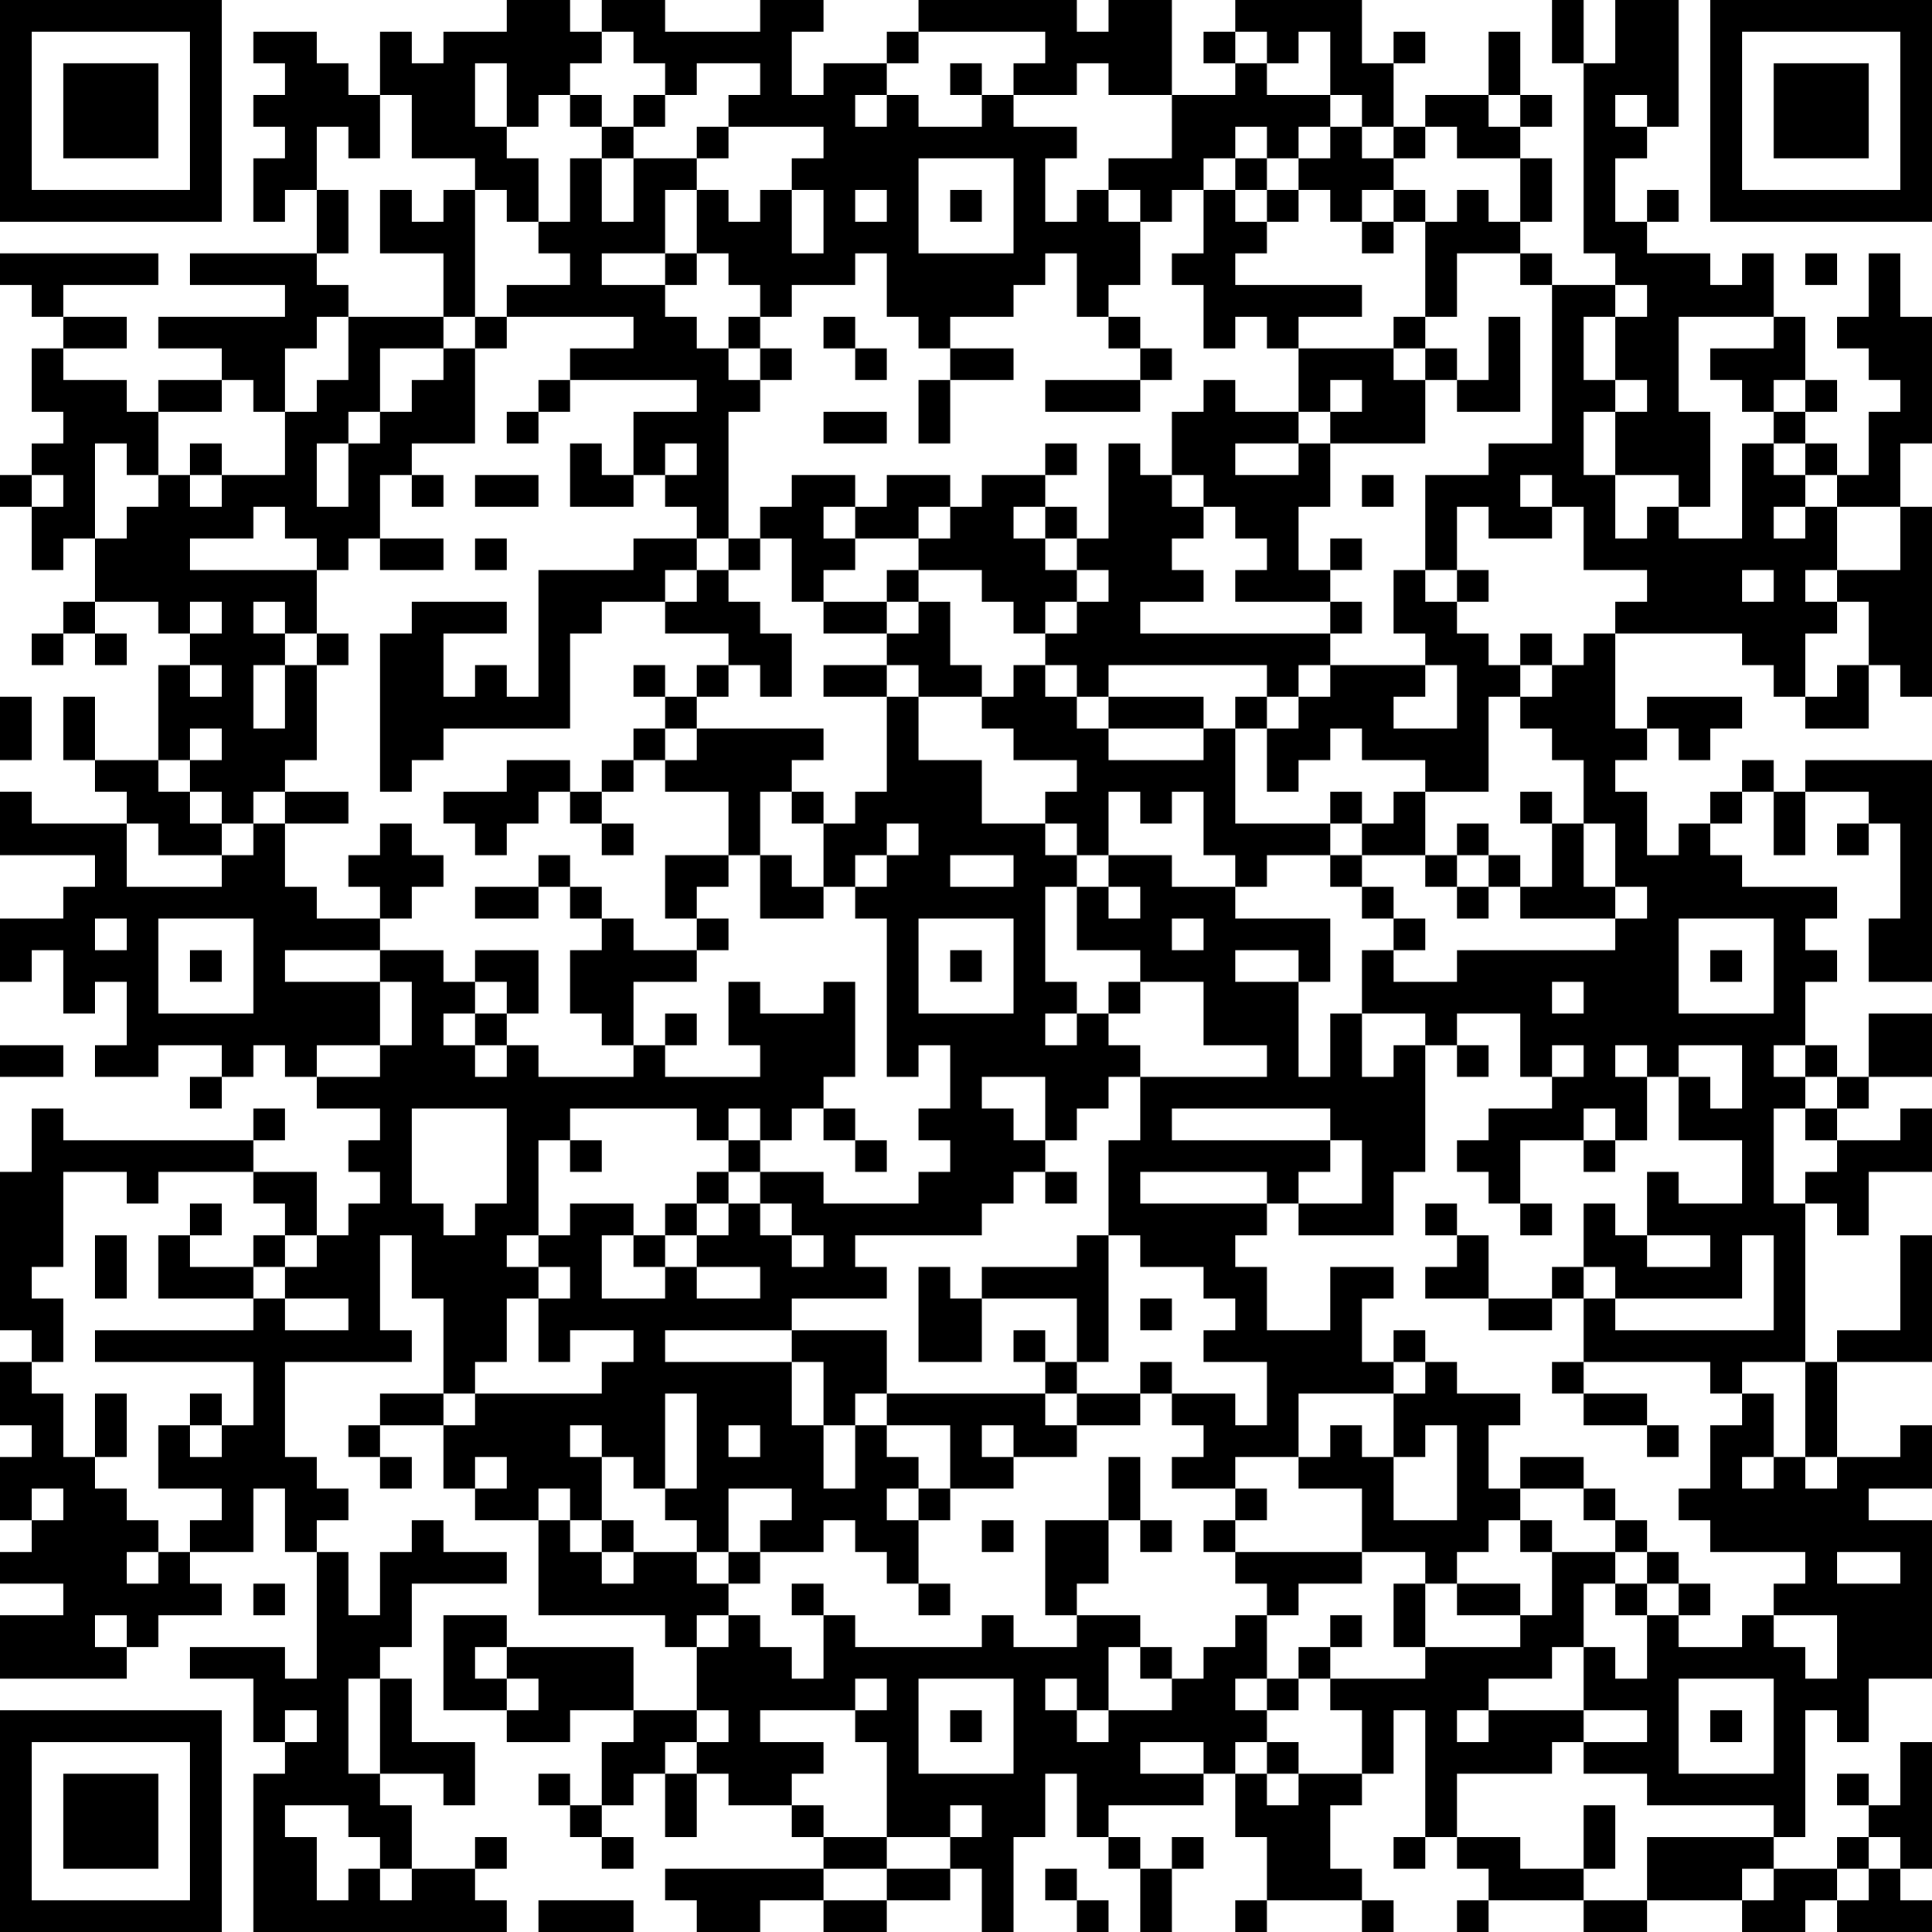 <?xml version="1.0" encoding="UTF-8"?>
<svg xmlns="http://www.w3.org/2000/svg" version="1.1" width="160" height="160" viewBox="0 0 160 160"><rect x="0" y="0" width="160" height="160" fill="#ffffff"/><g transform="scale(2.623)"><g transform="translate(0,0)"><path fill-rule="evenodd" d="M16 0L16 1L14 1L14 2L13 2L13 1L12 1L12 3L11 3L11 2L10 2L10 1L8 1L8 2L9 2L9 3L8 3L8 4L9 4L9 5L8 5L8 7L9 7L9 6L10 6L10 8L6 8L6 9L9 9L9 10L5 10L5 11L7 11L7 12L5 12L5 13L4 13L4 12L2 12L2 11L4 11L4 10L2 10L2 9L5 9L5 8L0 8L0 9L1 9L1 10L2 10L2 11L1 11L1 13L2 13L2 14L1 14L1 15L0 15L0 16L1 16L1 18L2 18L2 17L3 17L3 19L2 19L2 20L1 20L1 21L2 21L2 20L3 20L3 21L4 21L4 20L3 20L3 19L5 19L5 20L6 20L6 21L5 21L5 24L3 24L3 22L2 22L2 24L3 24L3 25L4 25L4 26L1 26L1 25L0 25L0 27L3 27L3 28L2 28L2 29L0 29L0 31L1 31L1 30L2 30L2 32L3 32L3 31L4 31L4 33L3 33L3 34L5 34L5 33L7 33L7 34L6 34L6 35L7 35L7 34L8 34L8 33L9 33L9 34L10 34L10 35L12 35L12 36L11 36L11 37L12 37L12 38L11 38L11 39L10 39L10 37L8 37L8 36L9 36L9 35L8 35L8 36L2 36L2 35L1 35L1 37L0 37L0 42L1 42L1 43L0 43L0 45L1 45L1 46L0 46L0 48L1 48L1 49L0 49L0 50L2 50L2 51L0 51L0 53L4 53L4 52L5 52L5 51L7 51L7 50L6 50L6 49L8 49L8 47L9 47L9 49L10 49L10 53L9 53L9 52L6 52L6 53L8 53L8 55L9 55L9 56L8 56L8 61L16 61L16 60L15 60L15 59L16 59L16 58L15 58L15 59L13 59L13 57L12 57L12 56L14 56L14 57L15 57L15 55L13 55L13 53L12 53L12 52L13 52L13 50L16 50L16 49L14 49L14 48L13 48L13 49L12 49L12 51L11 51L11 49L10 49L10 48L11 48L11 47L10 47L10 46L9 46L9 43L13 43L13 42L12 42L12 39L13 39L13 41L14 41L14 44L12 44L12 45L11 45L11 46L12 46L12 47L13 47L13 46L12 46L12 45L14 45L14 47L15 47L15 48L17 48L17 51L21 51L21 52L22 52L22 54L20 54L20 52L16 52L16 51L14 51L14 54L16 54L16 55L18 55L18 54L20 54L20 55L19 55L19 57L18 57L18 56L17 56L17 57L18 57L18 58L19 58L19 59L20 59L20 58L19 58L19 57L20 57L20 56L21 56L21 58L22 58L22 56L23 56L23 57L25 57L25 58L26 58L26 59L21 59L21 60L22 60L22 61L24 61L24 60L26 60L26 61L28 61L28 60L30 60L30 59L31 59L31 61L32 61L32 58L33 58L33 56L34 56L34 58L35 58L35 59L36 59L36 61L37 61L37 59L38 59L38 58L37 58L37 59L36 59L36 58L35 58L35 57L38 57L38 56L39 56L39 58L40 58L40 60L39 60L39 61L40 61L40 60L43 60L43 61L44 61L44 60L43 60L43 59L42 59L42 57L43 57L43 56L44 56L44 54L45 54L45 58L44 58L44 59L45 59L45 58L46 58L46 59L47 59L47 60L46 60L46 61L47 61L47 60L50 60L50 61L52 61L52 60L55 60L55 61L57 61L57 60L58 60L58 61L61 61L61 60L60 60L60 59L61 59L61 55L60 55L60 57L59 57L59 56L58 56L58 57L59 57L59 58L58 58L58 59L56 59L56 58L57 58L57 54L58 54L58 55L59 55L59 53L61 53L61 48L59 48L59 47L61 47L61 45L60 45L60 46L58 46L58 43L61 43L61 39L60 39L60 42L58 42L58 43L57 43L57 38L58 38L58 39L59 39L59 37L61 37L61 35L60 35L60 36L58 36L58 35L59 35L59 34L61 34L61 32L59 32L59 34L58 34L58 33L57 33L57 31L58 31L58 30L57 30L57 29L58 29L58 28L55 28L55 27L54 27L54 26L55 26L55 25L56 25L56 27L57 27L57 25L59 25L59 26L58 26L58 27L59 27L59 26L60 26L60 29L59 29L59 31L61 31L61 24L57 24L57 25L56 25L56 24L55 24L55 25L54 25L54 26L53 26L53 27L52 27L52 25L51 25L51 24L52 24L52 23L53 23L53 24L54 24L54 23L55 23L55 22L52 22L52 23L51 23L51 20L55 20L55 21L56 21L56 22L57 22L57 23L59 23L59 21L60 21L60 22L61 22L61 16L60 16L60 14L61 14L61 10L60 10L60 8L59 8L59 10L58 10L58 11L59 11L59 12L60 12L60 13L59 13L59 15L58 15L58 14L57 14L57 13L58 13L58 12L57 12L57 10L56 10L56 8L55 8L55 9L54 9L54 8L52 8L52 7L53 7L53 6L52 6L52 7L51 7L51 5L52 5L52 4L53 4L53 0L51 0L51 2L50 2L50 0L49 0L49 2L50 2L50 8L51 8L51 9L49 9L49 8L48 8L48 7L49 7L49 5L48 5L48 4L49 4L49 3L48 3L48 1L47 1L47 3L45 3L45 4L44 4L44 2L45 2L45 1L44 1L44 2L43 2L43 0L39 0L39 1L38 1L38 2L39 2L39 3L37 3L37 0L35 0L35 1L34 1L34 0L29 0L29 1L28 1L28 2L26 2L26 3L25 3L25 1L26 1L26 0L24 0L24 1L21 1L21 0L19 0L19 1L18 1L18 0ZM19 1L19 2L18 2L18 3L17 3L17 4L16 4L16 2L15 2L15 4L16 4L16 5L17 5L17 7L16 7L16 6L15 6L15 5L13 5L13 3L12 3L12 5L11 5L11 4L10 4L10 6L11 6L11 8L10 8L10 9L11 9L11 10L10 10L10 11L9 11L9 13L8 13L8 12L7 12L7 13L5 13L5 15L4 15L4 14L3 14L3 17L4 17L4 16L5 16L5 15L6 15L6 16L7 16L7 15L9 15L9 13L10 13L10 12L11 12L11 10L14 10L14 11L12 11L12 13L11 13L11 14L10 14L10 16L11 16L11 14L12 14L12 13L13 13L13 12L14 12L14 11L15 11L15 14L13 14L13 15L12 15L12 17L11 17L11 18L10 18L10 17L9 17L9 16L8 16L8 17L6 17L6 18L10 18L10 20L9 20L9 19L8 19L8 20L9 20L9 21L8 21L8 23L9 23L9 21L10 21L10 24L9 24L9 25L8 25L8 26L7 26L7 25L6 25L6 24L7 24L7 23L6 23L6 24L5 24L5 25L6 25L6 26L7 26L7 27L5 27L5 26L4 26L4 28L7 28L7 27L8 27L8 26L9 26L9 28L10 28L10 29L12 29L12 30L9 30L9 31L12 31L12 33L10 33L10 34L12 34L12 33L13 33L13 31L12 31L12 30L14 30L14 31L15 31L15 32L14 32L14 33L15 33L15 34L16 34L16 33L17 33L17 34L20 34L20 33L21 33L21 34L24 34L24 33L23 33L23 31L24 31L24 32L26 32L26 31L27 31L27 34L26 34L26 35L25 35L25 36L24 36L24 35L23 35L23 36L22 36L22 35L18 35L18 36L17 36L17 39L16 39L16 40L17 40L17 41L16 41L16 43L15 43L15 44L14 44L14 45L15 45L15 44L19 44L19 43L20 43L20 42L18 42L18 43L17 43L17 41L18 41L18 40L17 40L17 39L18 39L18 38L20 38L20 39L19 39L19 41L21 41L21 40L22 40L22 41L24 41L24 40L22 40L22 39L23 39L23 38L24 38L24 39L25 39L25 40L26 40L26 39L25 39L25 38L24 38L24 37L26 37L26 38L29 38L29 37L30 37L30 36L29 36L29 35L30 35L30 33L29 33L29 34L28 34L28 29L27 29L27 28L28 28L28 27L29 27L29 26L28 26L28 27L27 27L27 28L26 28L26 26L27 26L27 25L28 25L28 22L29 22L29 24L31 24L31 26L33 26L33 27L34 27L34 28L33 28L33 31L34 31L34 32L33 32L33 33L34 33L34 32L35 32L35 33L36 33L36 34L35 34L35 35L34 35L34 36L33 36L33 34L31 34L31 35L32 35L32 36L33 36L33 37L32 37L32 38L31 38L31 39L27 39L27 40L28 40L28 41L25 41L25 42L21 42L21 43L25 43L25 45L26 45L26 47L27 47L27 45L28 45L28 46L29 46L29 47L28 47L28 48L29 48L29 50L28 50L28 49L27 49L27 48L26 48L26 49L24 49L24 48L25 48L25 47L23 47L23 49L22 49L22 48L21 48L21 47L22 47L22 44L21 44L21 47L20 47L20 46L19 46L19 45L18 45L18 46L19 46L19 48L18 48L18 47L17 47L17 48L18 48L18 49L19 49L19 50L20 50L20 49L22 49L22 50L23 50L23 51L22 51L22 52L23 52L23 51L24 51L24 52L25 52L25 53L26 53L26 51L27 51L27 52L31 52L31 51L32 51L32 52L34 52L34 51L36 51L36 52L35 52L35 54L34 54L34 53L33 53L33 54L34 54L34 55L35 55L35 54L37 54L37 53L38 53L38 52L39 52L39 51L40 51L40 53L39 53L39 54L40 54L40 55L39 55L39 56L40 56L40 57L41 57L41 56L43 56L43 54L42 54L42 53L45 53L45 52L48 52L48 51L49 51L49 49L51 49L51 50L50 50L50 52L49 52L49 53L47 53L47 54L46 54L46 55L47 55L47 54L50 54L50 55L49 55L49 56L46 56L46 58L48 58L48 59L50 59L50 60L52 60L52 58L56 58L56 57L52 57L52 56L50 56L50 55L52 55L52 54L50 54L50 52L51 52L51 53L52 53L52 51L53 51L53 52L55 52L55 51L56 51L56 52L57 52L57 53L58 53L58 51L56 51L56 50L57 50L57 49L54 49L54 48L53 48L53 47L54 47L54 45L55 45L55 44L56 44L56 46L55 46L55 47L56 47L56 46L57 46L57 47L58 47L58 46L57 46L57 43L55 43L55 44L54 44L54 43L50 43L50 41L51 41L51 42L56 42L56 39L55 39L55 41L51 41L51 40L50 40L50 38L51 38L51 39L52 39L52 40L54 40L54 39L52 39L52 37L53 37L53 38L55 38L55 36L53 36L53 34L54 34L54 35L55 35L55 33L53 33L53 34L52 34L52 33L51 33L51 34L52 34L52 36L51 36L51 35L50 35L50 36L48 36L48 38L47 38L47 37L46 37L46 36L47 36L47 35L49 35L49 34L50 34L50 33L49 33L49 34L48 34L48 32L46 32L46 33L45 33L45 32L43 32L43 30L44 30L44 31L46 31L46 30L51 30L51 29L52 29L52 28L51 28L51 26L50 26L50 24L49 24L49 23L48 23L48 22L49 22L49 21L50 21L50 20L51 20L51 19L52 19L52 18L50 18L50 16L49 16L49 15L48 15L48 16L49 16L49 17L47 17L47 16L46 16L46 18L45 18L45 15L47 15L47 14L49 14L49 9L48 9L48 8L46 8L46 10L45 10L45 7L46 7L46 6L47 6L47 7L48 7L48 5L46 5L46 4L45 4L45 5L44 5L44 4L43 4L43 3L42 3L42 1L41 1L41 2L40 2L40 1L39 1L39 2L40 2L40 3L42 3L42 4L41 4L41 5L40 5L40 4L39 4L39 5L38 5L38 6L37 6L37 7L36 7L36 6L35 6L35 5L37 5L37 3L35 3L35 2L34 2L34 3L32 3L32 2L33 2L33 1L29 1L29 2L28 2L28 3L27 3L27 4L28 4L28 3L29 3L29 4L31 4L31 3L32 3L32 4L34 4L34 5L33 5L33 7L34 7L34 6L35 6L35 7L36 7L36 9L35 9L35 10L34 10L34 8L33 8L33 9L32 9L32 10L30 10L30 11L29 11L29 10L28 10L28 8L27 8L27 9L25 9L25 10L24 10L24 9L23 9L23 8L22 8L22 6L23 6L23 7L24 7L24 6L25 6L25 8L26 8L26 6L25 6L25 5L26 5L26 4L23 4L23 3L24 3L24 2L22 2L22 3L21 3L21 2L20 2L20 1ZM30 2L30 3L31 3L31 2ZM18 3L18 4L19 4L19 5L18 5L18 7L17 7L17 8L18 8L18 9L16 9L16 10L15 10L15 6L14 6L14 7L13 7L13 6L12 6L12 8L14 8L14 10L15 10L15 11L16 11L16 10L20 10L20 11L18 11L18 12L17 12L17 13L16 13L16 14L17 14L17 13L18 13L18 12L22 12L22 13L20 13L20 15L19 15L19 14L18 14L18 16L20 16L20 15L21 15L21 16L22 16L22 17L20 17L20 18L17 18L17 22L16 22L16 21L15 21L15 22L14 22L14 20L16 20L16 19L13 19L13 20L12 20L12 25L13 25L13 24L14 24L14 23L18 23L18 20L19 20L19 19L21 19L21 20L23 20L23 21L22 21L22 22L21 22L21 21L20 21L20 22L21 22L21 23L20 23L20 24L19 24L19 25L18 25L18 24L16 24L16 25L14 25L14 26L15 26L15 27L16 27L16 26L17 26L17 25L18 25L18 26L19 26L19 27L20 27L20 26L19 26L19 25L20 25L20 24L21 24L21 25L23 25L23 27L21 27L21 29L22 29L22 30L20 30L20 29L19 29L19 28L18 28L18 27L17 27L17 28L15 28L15 29L17 29L17 28L18 28L18 29L19 29L19 30L18 30L18 32L19 32L19 33L20 33L20 31L22 31L22 30L23 30L23 29L22 29L22 28L23 28L23 27L24 27L24 29L26 29L26 28L25 28L25 27L24 27L24 25L25 25L25 26L26 26L26 25L25 25L25 24L26 24L26 23L22 23L22 22L23 22L23 21L24 21L24 22L25 22L25 20L24 20L24 19L23 19L23 18L24 18L24 17L25 17L25 19L26 19L26 20L28 20L28 21L26 21L26 22L28 22L28 21L29 21L29 22L31 22L31 23L32 23L32 24L34 24L34 25L33 25L33 26L34 26L34 27L35 27L35 28L34 28L34 30L36 30L36 31L35 31L35 32L36 32L36 31L38 31L38 33L40 33L40 34L36 34L36 36L35 36L35 39L34 39L34 40L31 40L31 41L30 41L30 40L29 40L29 43L31 43L31 41L34 41L34 43L33 43L33 42L32 42L32 43L33 43L33 44L28 44L28 42L25 42L25 43L26 43L26 45L27 45L27 44L28 44L28 45L30 45L30 47L29 47L29 48L30 48L30 47L32 47L32 46L34 46L34 45L36 45L36 44L37 44L37 45L38 45L38 46L37 46L37 47L39 47L39 48L38 48L38 49L39 49L39 50L40 50L40 51L41 51L41 50L43 50L43 49L45 49L45 50L44 50L44 52L45 52L45 50L46 50L46 51L48 51L48 50L46 50L46 49L47 49L47 48L48 48L48 49L49 49L49 48L48 48L48 47L50 47L50 48L51 48L51 49L52 49L52 50L51 50L51 51L52 51L52 50L53 50L53 51L54 51L54 50L53 50L53 49L52 49L52 48L51 48L51 47L50 47L50 46L48 46L48 47L47 47L47 45L48 45L48 44L46 44L46 43L45 43L45 42L44 42L44 43L43 43L43 41L44 41L44 40L42 40L42 42L40 42L40 40L39 40L39 39L40 39L40 38L41 38L41 39L44 39L44 37L45 37L45 33L44 33L44 34L43 34L43 32L42 32L42 34L41 34L41 31L42 31L42 29L39 29L39 28L40 28L40 27L42 27L42 28L43 28L43 29L44 29L44 30L45 30L45 29L44 29L44 28L43 28L43 27L45 27L45 28L46 28L46 29L47 29L47 28L48 28L48 29L51 29L51 28L50 28L50 26L49 26L49 25L48 25L48 26L49 26L49 28L48 28L48 27L47 27L47 26L46 26L46 27L45 27L45 25L47 25L47 22L48 22L48 21L49 21L49 20L48 20L48 21L47 21L47 20L46 20L46 19L47 19L47 18L46 18L46 19L45 19L45 18L44 18L44 20L45 20L45 21L42 21L42 20L43 20L43 19L42 19L42 18L43 18L43 17L42 17L42 18L41 18L41 16L42 16L42 14L45 14L45 12L46 12L46 13L48 13L48 10L47 10L47 12L46 12L46 11L45 11L45 10L44 10L44 11L41 11L41 10L43 10L43 9L39 9L39 8L40 8L40 7L41 7L41 6L42 6L42 7L43 7L43 8L44 8L44 7L45 7L45 6L44 6L44 5L43 5L43 4L42 4L42 5L41 5L41 6L40 6L40 5L39 5L39 6L38 6L38 8L37 8L37 9L38 9L38 11L39 11L39 10L40 10L40 11L41 11L41 13L39 13L39 12L38 12L38 13L37 13L37 15L36 15L36 14L35 14L35 17L34 17L34 16L33 16L33 15L34 15L34 14L33 14L33 15L31 15L31 16L30 16L30 15L28 15L28 16L27 16L27 15L25 15L25 16L24 16L24 17L23 17L23 13L24 13L24 12L25 12L25 11L24 11L24 10L23 10L23 11L22 11L22 10L21 10L21 9L22 9L22 8L21 8L21 6L22 6L22 5L23 5L23 4L22 4L22 5L20 5L20 4L21 4L21 3L20 3L20 4L19 4L19 3ZM47 3L47 4L48 4L48 3ZM51 3L51 4L52 4L52 3ZM19 5L19 7L20 7L20 5ZM29 5L29 8L32 8L32 5ZM27 6L27 7L28 7L28 6ZM30 6L30 7L31 7L31 6ZM39 6L39 7L40 7L40 6ZM43 6L43 7L44 7L44 6ZM19 8L19 9L21 9L21 8ZM57 8L57 9L58 9L58 8ZM51 9L51 10L50 10L50 12L51 12L51 13L50 13L50 15L51 15L51 17L52 17L52 16L53 16L53 17L55 17L55 14L56 14L56 15L57 15L57 16L56 16L56 17L57 17L57 16L58 16L58 18L57 18L57 19L58 19L58 20L57 20L57 22L58 22L58 21L59 21L59 19L58 19L58 18L60 18L60 16L58 16L58 15L57 15L57 14L56 14L56 13L57 13L57 12L56 12L56 13L55 13L55 12L54 12L54 11L56 11L56 10L53 10L53 13L54 13L54 16L53 16L53 15L51 15L51 13L52 13L52 12L51 12L51 10L52 10L52 9ZM26 10L26 11L27 11L27 12L28 12L28 11L27 11L27 10ZM35 10L35 11L36 11L36 12L33 12L33 13L36 13L36 12L37 12L37 11L36 11L36 10ZM23 11L23 12L24 12L24 11ZM30 11L30 12L29 12L29 14L30 14L30 12L32 12L32 11ZM44 11L44 12L45 12L45 11ZM42 12L42 13L41 13L41 14L39 14L39 15L41 15L41 14L42 14L42 13L43 13L43 12ZM26 13L26 14L28 14L28 13ZM6 14L6 15L7 15L7 14ZM21 14L21 15L22 15L22 14ZM1 15L1 16L2 16L2 15ZM13 15L13 16L14 16L14 15ZM15 15L15 16L17 16L17 15ZM37 15L37 16L38 16L38 17L37 17L37 18L38 18L38 19L36 19L36 20L42 20L42 19L39 19L39 18L40 18L40 17L39 17L39 16L38 16L38 15ZM43 15L43 16L44 16L44 15ZM26 16L26 17L27 17L27 18L26 18L26 19L28 19L28 20L29 20L29 19L30 19L30 21L31 21L31 22L32 22L32 21L33 21L33 22L34 22L34 23L35 23L35 24L38 24L38 23L39 23L39 26L42 26L42 27L43 27L43 26L44 26L44 25L45 25L45 24L43 24L43 23L42 23L42 24L41 24L41 25L40 25L40 23L41 23L41 22L42 22L42 21L41 21L41 22L40 22L40 21L35 21L35 22L34 22L34 21L33 21L33 20L34 20L34 19L35 19L35 18L34 18L34 17L33 17L33 16L32 16L32 17L33 17L33 18L34 18L34 19L33 19L33 20L32 20L32 19L31 19L31 18L29 18L29 17L30 17L30 16L29 16L29 17L27 17L27 16ZM12 17L12 18L14 18L14 17ZM15 17L15 18L16 18L16 17ZM22 17L22 18L21 18L21 19L22 19L22 18L23 18L23 17ZM28 18L28 19L29 19L29 18ZM55 18L55 19L56 19L56 18ZM6 19L6 20L7 20L7 19ZM10 20L10 21L11 21L11 20ZM6 21L6 22L7 22L7 21ZM45 21L45 22L44 22L44 23L46 23L46 21ZM0 22L0 24L1 24L1 22ZM35 22L35 23L38 23L38 22ZM39 22L39 23L40 23L40 22ZM21 23L21 24L22 24L22 23ZM9 25L9 26L11 26L11 25ZM35 25L35 27L37 27L37 28L39 28L39 27L38 27L38 25L37 25L37 26L36 26L36 25ZM42 25L42 26L43 26L43 25ZM12 26L12 27L11 27L11 28L12 28L12 29L13 29L13 28L14 28L14 27L13 27L13 26ZM30 27L30 28L32 28L32 27ZM46 27L46 28L47 28L47 27ZM35 28L35 29L36 29L36 28ZM3 29L3 30L4 30L4 29ZM5 29L5 32L8 32L8 29ZM29 29L29 32L32 32L32 29ZM37 29L37 30L38 30L38 29ZM53 29L53 32L56 32L56 29ZM6 30L6 31L7 31L7 30ZM15 30L15 31L16 31L16 32L15 32L15 33L16 33L16 32L17 32L17 30ZM30 30L30 31L31 31L31 30ZM39 30L39 31L41 31L41 30ZM54 30L54 31L55 31L55 30ZM49 31L49 32L50 32L50 31ZM21 32L21 33L22 33L22 32ZM0 33L0 34L2 34L2 33ZM46 33L46 34L47 34L47 33ZM56 33L56 34L57 34L57 35L56 35L56 38L57 38L57 37L58 37L58 36L57 36L57 35L58 35L58 34L57 34L57 33ZM13 35L13 38L14 38L14 39L15 39L15 38L16 38L16 35ZM26 35L26 36L27 36L27 37L28 37L28 36L27 36L27 35ZM37 35L37 36L42 36L42 37L41 37L41 38L43 38L43 36L42 36L42 35ZM18 36L18 37L19 37L19 36ZM23 36L23 37L22 37L22 38L21 38L21 39L20 39L20 40L21 40L21 39L22 39L22 38L23 38L23 37L24 37L24 36ZM50 36L50 37L51 37L51 36ZM2 37L2 40L1 40L1 41L2 41L2 43L1 43L1 44L2 44L2 46L3 46L3 47L4 47L4 48L5 48L5 49L4 49L4 50L5 50L5 49L6 49L6 48L7 48L7 47L5 47L5 45L6 45L6 46L7 46L7 45L8 45L8 43L3 43L3 42L8 42L8 41L9 41L9 42L11 42L11 41L9 41L9 40L10 40L10 39L9 39L9 38L8 38L8 37L5 37L5 38L4 38L4 37ZM33 37L33 38L34 38L34 37ZM36 37L36 38L40 38L40 37ZM6 38L6 39L5 39L5 41L8 41L8 40L9 40L9 39L8 39L8 40L6 40L6 39L7 39L7 38ZM45 38L45 39L46 39L46 40L45 40L45 41L47 41L47 42L49 42L49 41L50 41L50 40L49 40L49 41L47 41L47 39L46 39L46 38ZM48 38L48 39L49 39L49 38ZM3 39L3 41L4 41L4 39ZM35 39L35 43L34 43L34 44L33 44L33 45L34 45L34 44L36 44L36 43L37 43L37 44L39 44L39 45L40 45L40 43L38 43L38 42L39 42L39 41L38 41L38 40L36 40L36 39ZM36 41L36 42L37 42L37 41ZM44 43L44 44L41 44L41 46L39 46L39 47L40 47L40 48L39 48L39 49L43 49L43 47L41 47L41 46L42 46L42 45L43 45L43 46L44 46L44 48L46 48L46 45L45 45L45 46L44 46L44 44L45 44L45 43ZM49 43L49 44L50 44L50 45L52 45L52 46L53 46L53 45L52 45L52 44L50 44L50 43ZM3 44L3 46L4 46L4 44ZM6 44L6 45L7 45L7 44ZM23 45L23 46L24 46L24 45ZM31 45L31 46L32 46L32 45ZM15 46L15 47L16 47L16 46ZM35 46L35 48L33 48L33 51L34 51L34 50L35 50L35 48L36 48L36 49L37 49L37 48L36 48L36 46ZM1 47L1 48L2 48L2 47ZM19 48L19 49L20 49L20 48ZM31 48L31 49L32 49L32 48ZM23 49L23 50L24 50L24 49ZM58 49L58 50L60 50L60 49ZM8 50L8 51L9 51L9 50ZM25 50L25 51L26 51L26 50ZM29 50L29 51L30 51L30 50ZM3 51L3 52L4 52L4 51ZM42 51L42 52L41 52L41 53L40 53L40 54L41 54L41 53L42 53L42 52L43 52L43 51ZM15 52L15 53L16 53L16 54L17 54L17 53L16 53L16 52ZM36 52L36 53L37 53L37 52ZM11 53L11 56L12 56L12 53ZM27 53L27 54L24 54L24 55L26 55L26 56L25 56L25 57L26 57L26 58L28 58L28 59L26 59L26 60L28 60L28 59L30 59L30 58L31 58L31 57L30 57L30 58L28 58L28 55L27 55L27 54L28 54L28 53ZM29 53L29 56L32 56L32 53ZM53 53L53 56L56 56L56 53ZM9 54L9 55L10 55L10 54ZM22 54L22 55L21 55L21 56L22 56L22 55L23 55L23 54ZM30 54L30 55L31 55L31 54ZM54 54L54 55L55 55L55 54ZM36 55L36 56L38 56L38 55ZM40 55L40 56L41 56L41 55ZM9 57L9 58L10 58L10 60L11 60L11 59L12 59L12 60L13 60L13 59L12 59L12 58L11 58L11 57ZM50 57L50 59L51 59L51 57ZM59 58L59 59L58 59L58 60L59 60L59 59L60 59L60 58ZM33 59L33 60L34 60L34 61L35 61L35 60L34 60L34 59ZM55 59L55 60L56 60L56 59ZM17 60L17 61L20 61L20 60ZM0 0L0 7L7 7L7 0ZM1 1L1 6L6 6L6 1ZM2 2L2 5L5 5L5 2ZM54 0L54 7L61 7L61 0ZM55 1L55 6L60 6L60 1ZM56 2L56 5L59 5L59 2ZM0 54L0 61L7 61L7 54ZM1 55L1 60L6 60L6 55ZM2 56L2 59L5 59L5 56Z" fill="#000000"/></g></g></svg>
